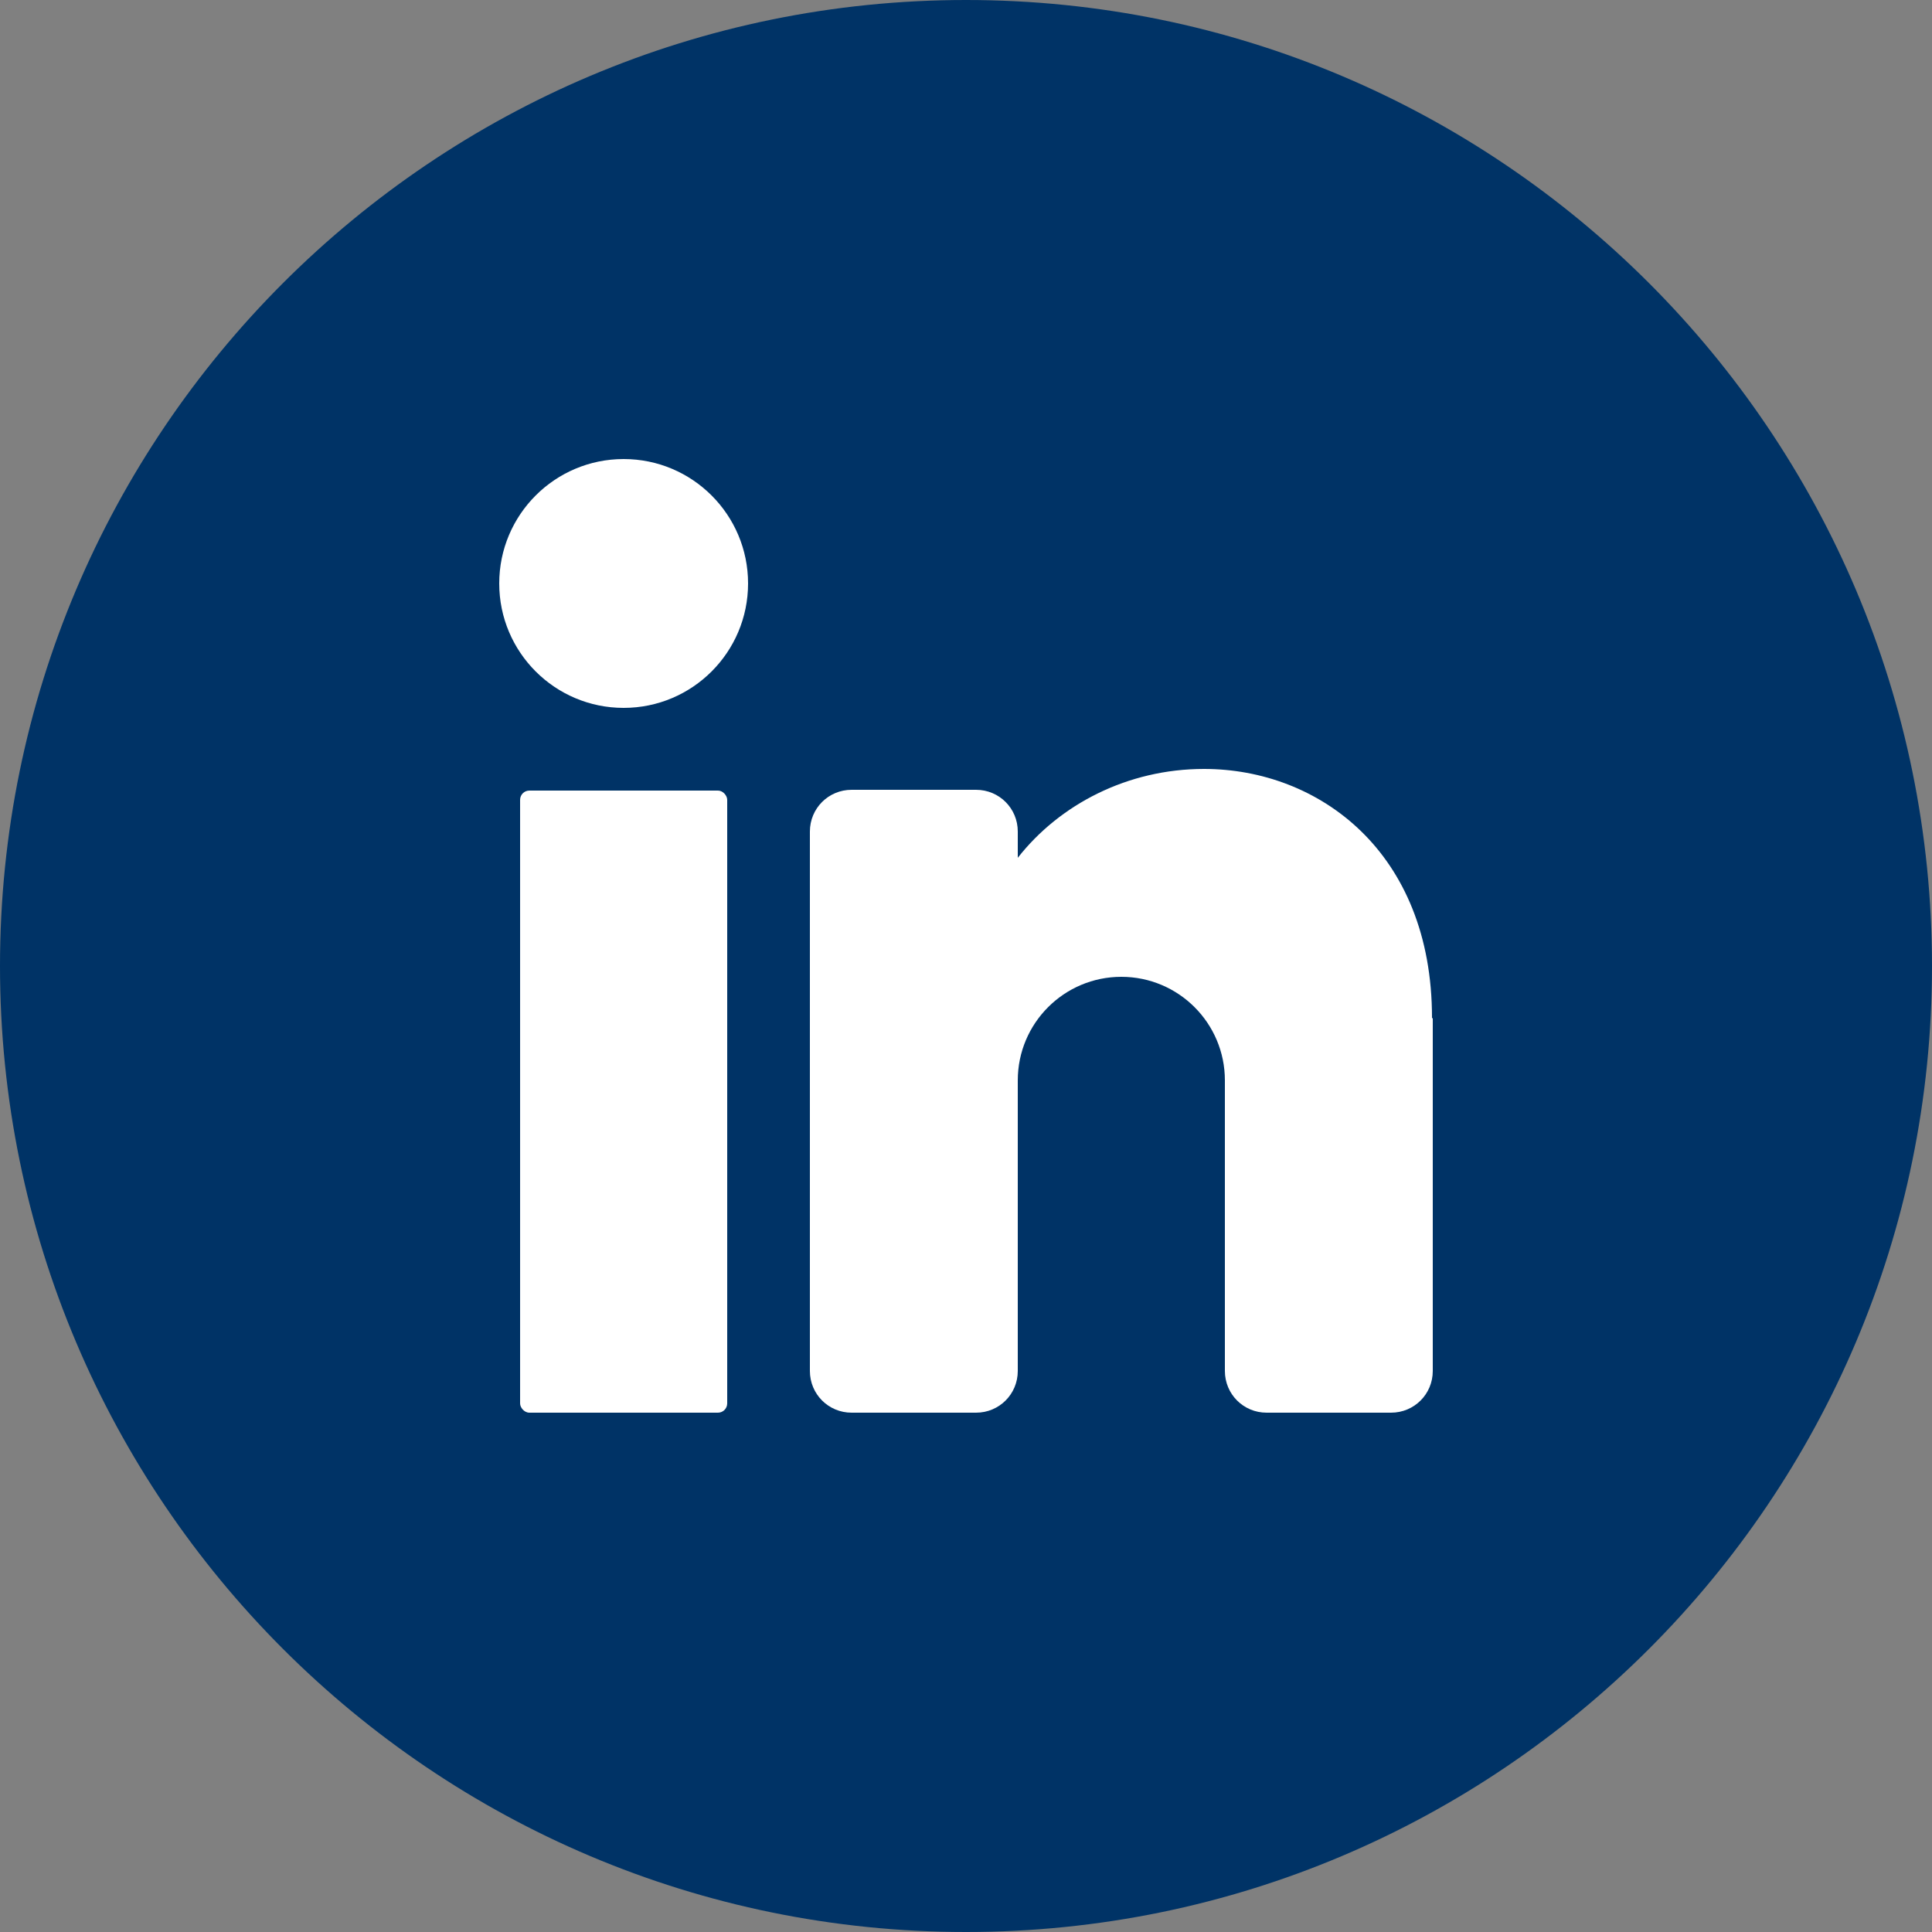 <?xml version="1.0" encoding="UTF-8"?>
<svg id="Layer_2" data-name="Layer 2" xmlns="http://www.w3.org/2000/svg" viewBox="0 0 25 25">
  <rect x="0" y="0" width="25" height="25" fill="#808080" stroke="none"/>
  <defs>
    <style>
      .cls-1 {
        fill: #fff;
      }

      .cls-1, .cls-2 {
        stroke-width: 0px;
      }

      .cls-2 {
        fill: #036;
      }
    </style>
  </defs>
  <g id="objects">
    <g>
      <path class="cls-2" d="M25,12.5c0,6.9-5.6,12.5-12.5,12.5h0C5.6,25,0,19.4,0,12.5h0C0,5.6,5.6,0,12.5,0h0c6.9,0,12.5,5.6,12.5,12.5h0Z"/>
      <g>
        <circle class="cls-1" cx="8.07" cy="7.55" r="1.61"/>
        <rect class="cls-1" x="6.73" y="10.23" width="2.68" height="8.05" rx=".12" ry=".12"/>
        <path class="cls-1" d="M18.54,13.18v4.56c0,.3-.24.54-.54.54h-1.61c-.3,0-.54-.24-.54-.54v-3.76c0-.74-.6-1.34-1.34-1.34s-1.34.6-1.34,1.34v3.76c0,.3-.24.54-.54.54h-1.61c-.3,0-.54-.24-.54-.54v-6.98c0-.3.24-.54.54-.54h1.61c.3,0,.54.24.54.54v.34c.54-.69,1.42-1.15,2.41-1.15,1.48,0,2.95,1.07,2.95,3.22Z"/>
      </g>
    </g>
  </g>
</svg>
